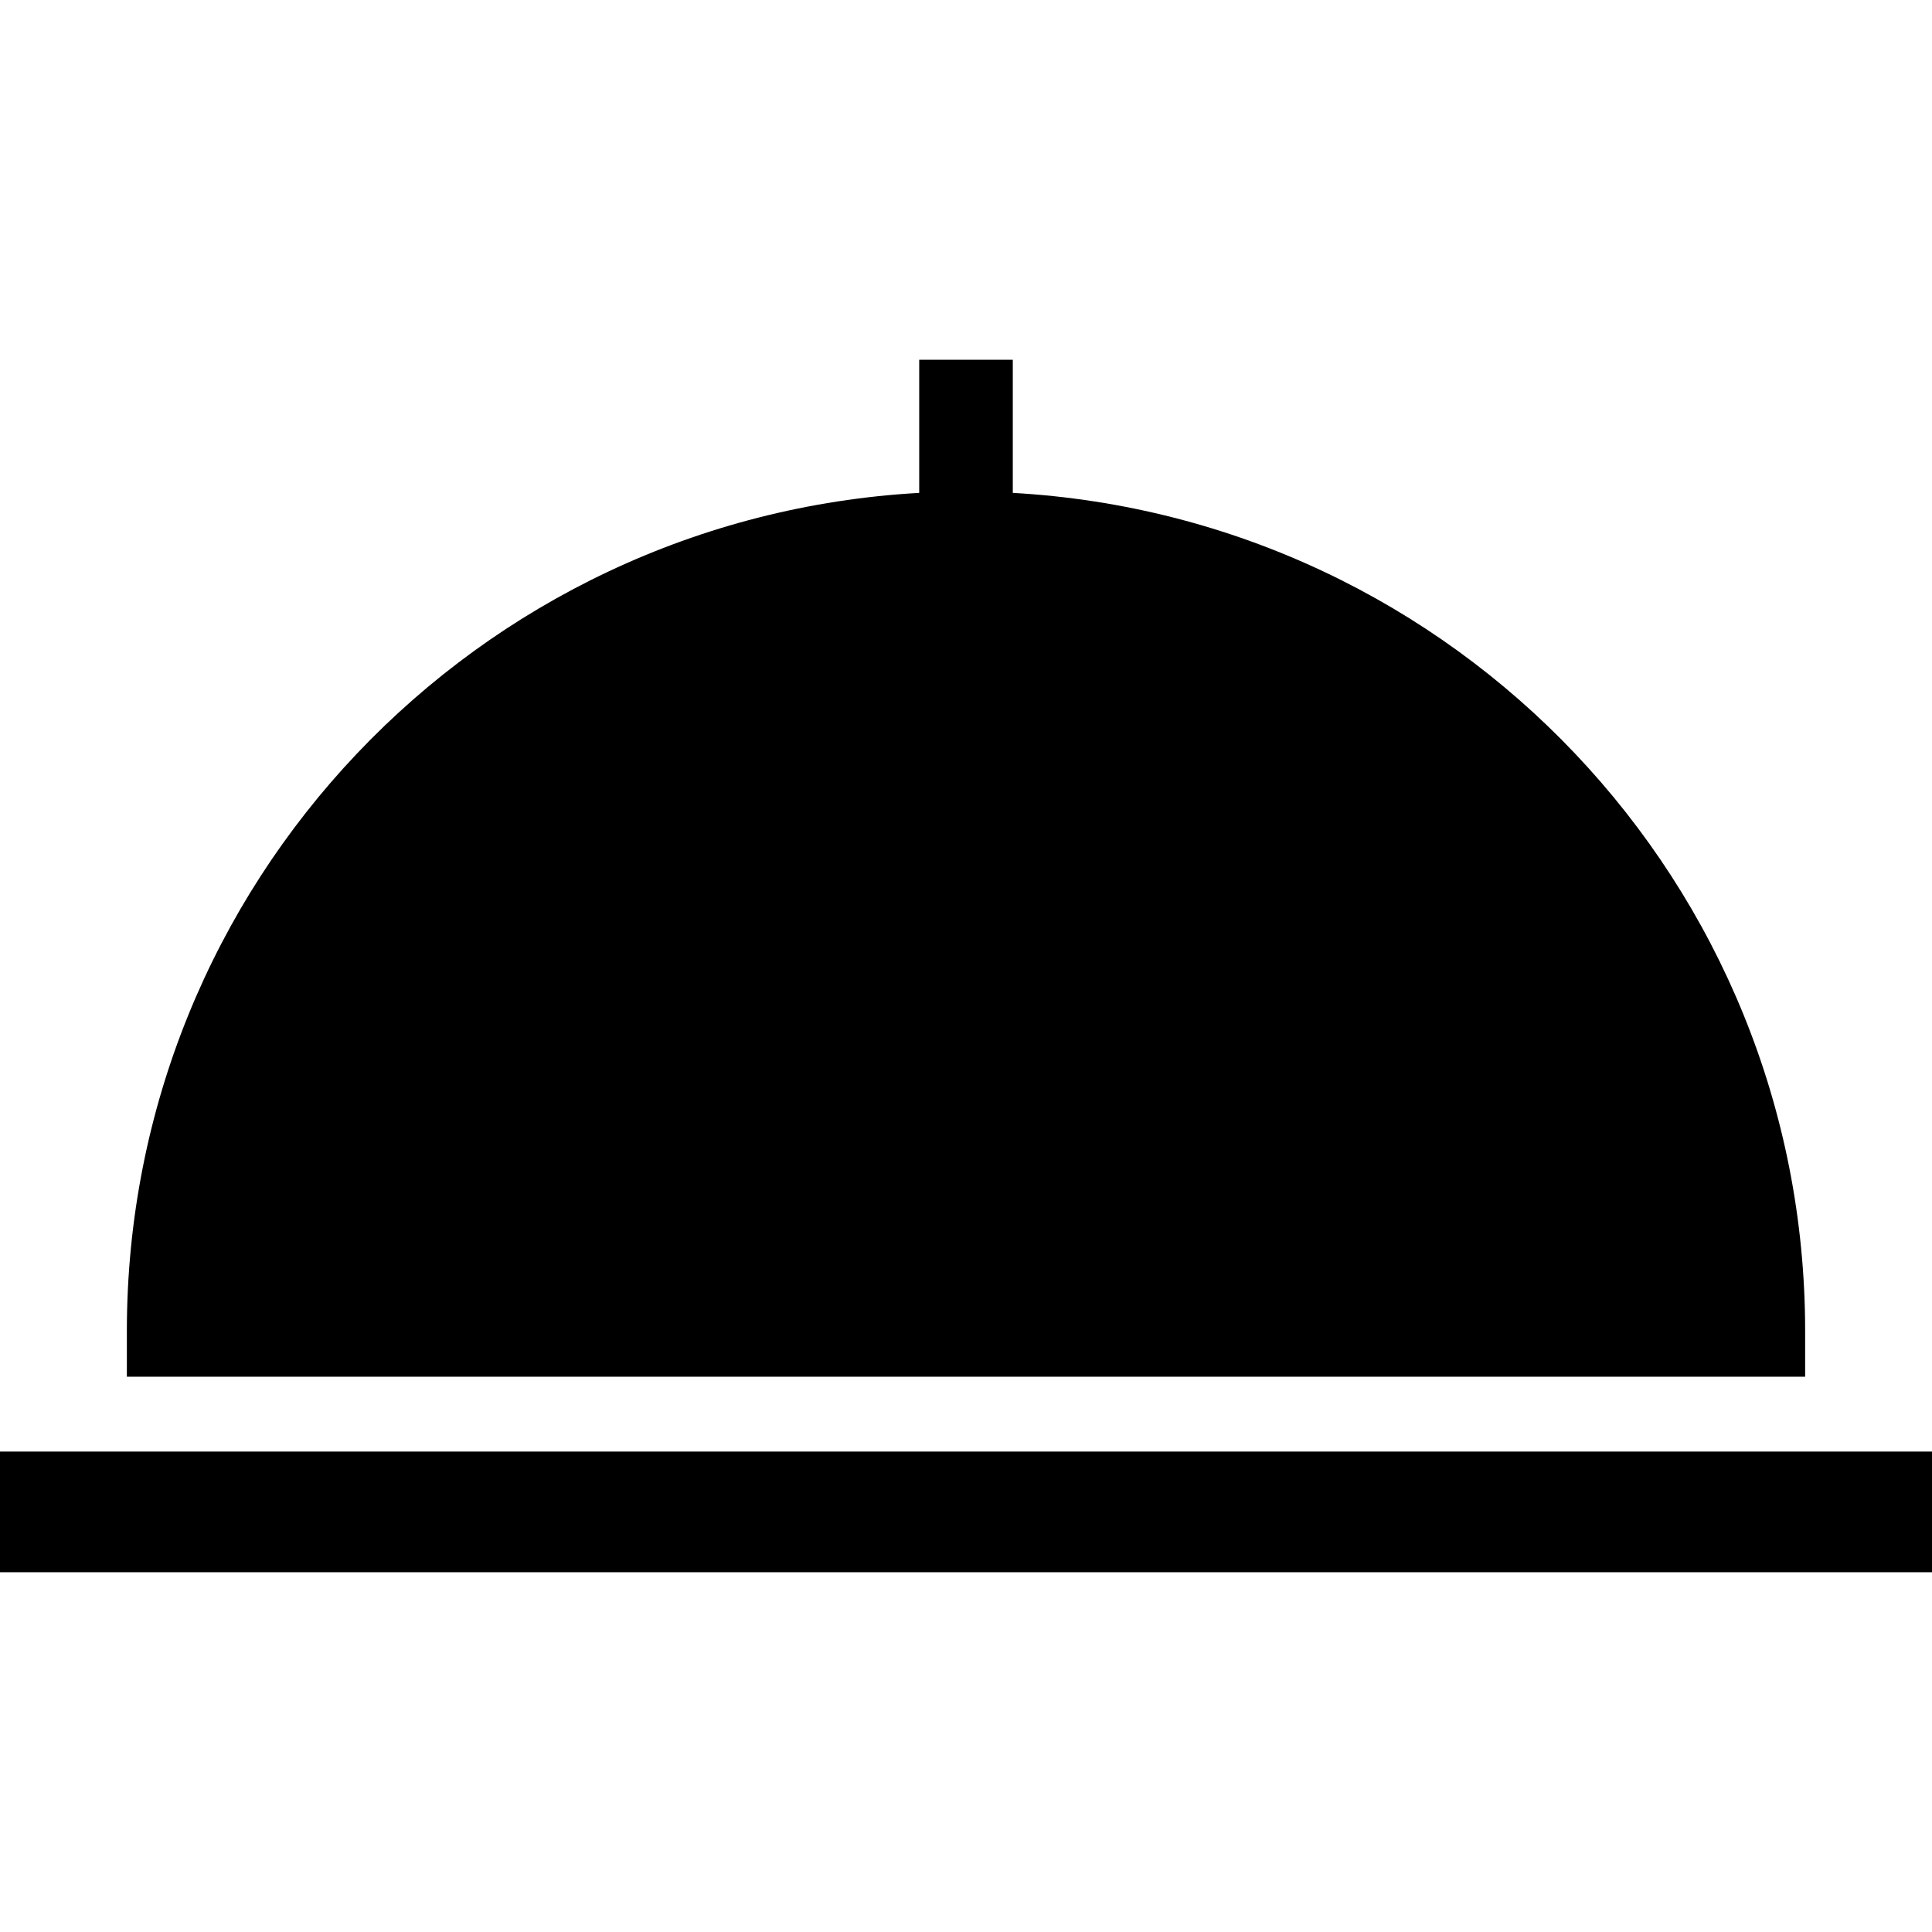 <?xml version="1.0" encoding="UTF-8"?>
<svg id="Calque_1" xmlns="http://www.w3.org/2000/svg" version="1.1" viewBox="0 0 92.9 92.9">
  <!-- Generator: Adobe Illustrator 29.5.1, SVG Export Plug-In . SVG Version: 2.1.0 Build 141)  -->
  <defs>
    <style>
      .st0 {
        fill-rule: evenodd;
      }
    </style>
  </defs>
  <path class="st0" d="M0,69.8h92.9v5.8H0v-5.8ZM48.7,17.3v6.4c21.3,1.2,38.1,18.8,38.1,40.3v2.2H6.1s0-2.2,0-2.2c0-21.5,16.8-39.1,38.1-40.3v-6.4h4.5Z"/>
</svg>